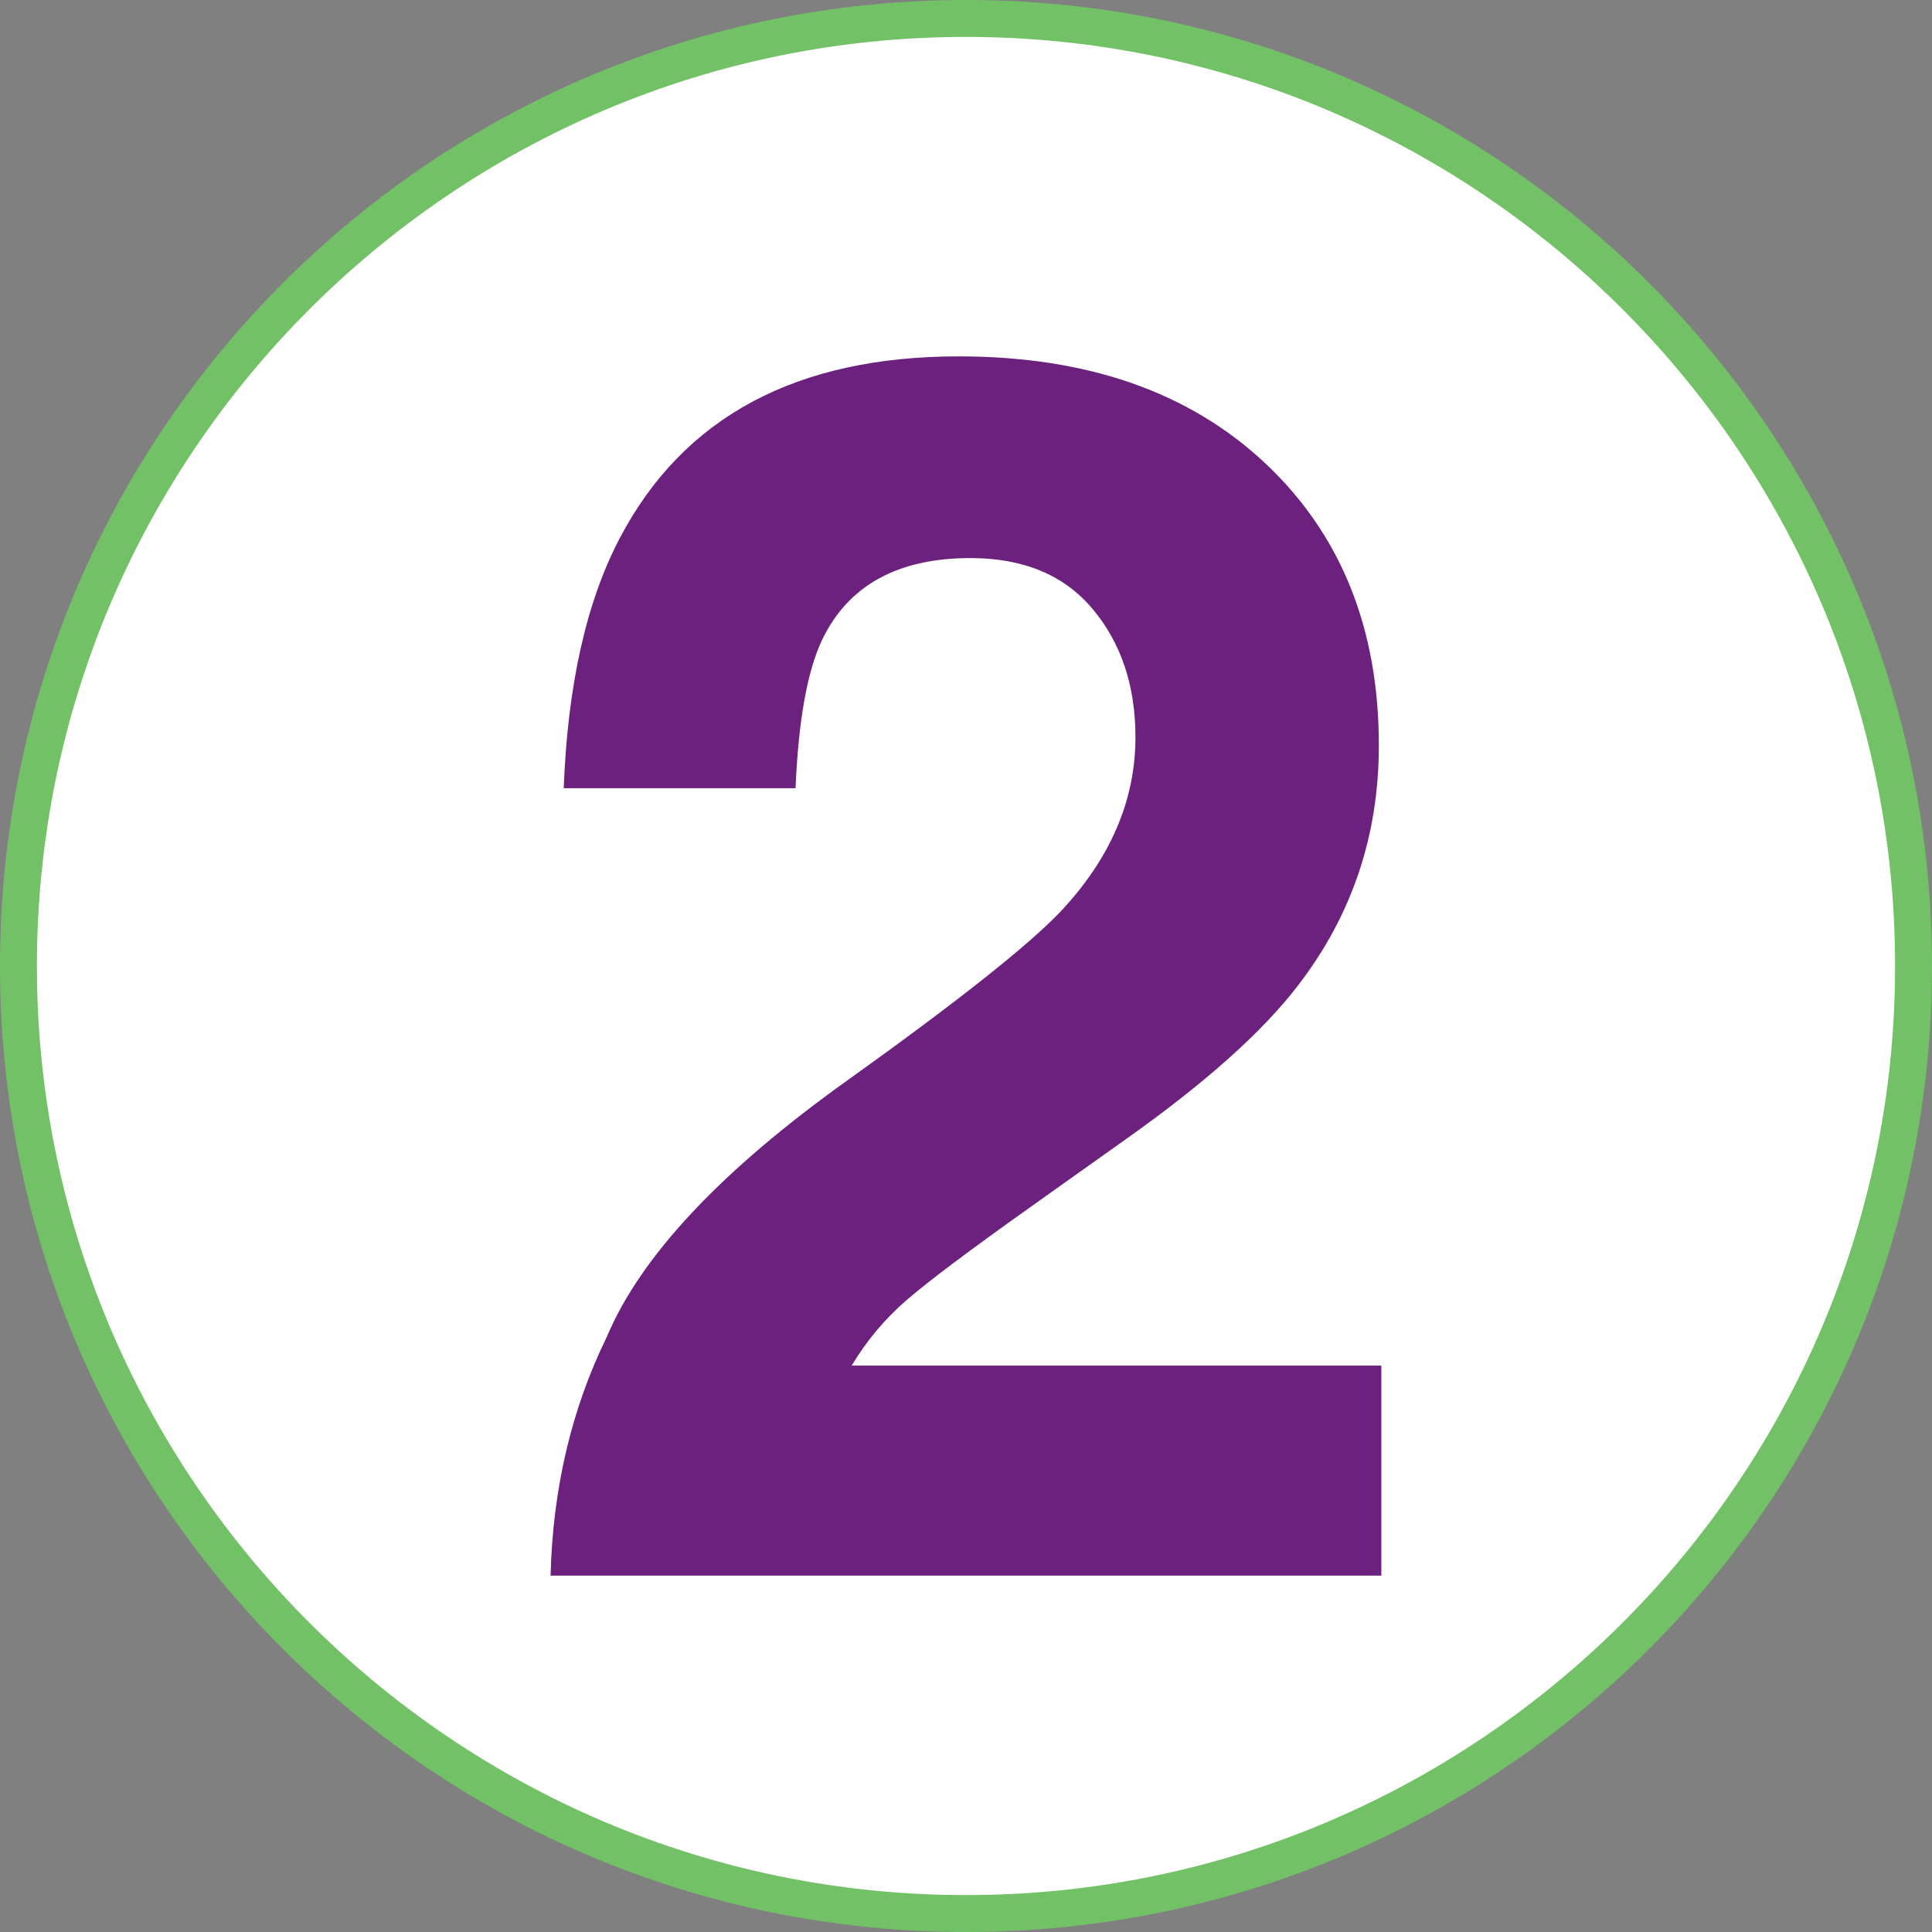 <svg xmlns="http://www.w3.org/2000/svg" id="_&#xCE;&#xD3;&#xC8;_4" data-name="&#x2014;&#xCE;&#xD3;&#xC8;_4" viewBox="0 0 157 157"><rect x="0" y="0" width="157" height="157" fill="#808080" stroke="none"/><defs><style>      .cls-1 {        fill: #73c167;      }      .cls-2 {        fill: #6c217f;      }      .cls-3 {        fill: #fff;      }    </style></defs><g><path class="cls-3" d="M78.5,155.5C36.04,155.5,1.5,120.96,1.5,78.5S36.04,1.5,78.5,1.5s77,34.54,77,77-34.54,77-77,77Z"></path><path class="cls-1" d="M78.5,3c41.63,0,75.5,33.87,75.5,75.5s-33.87,75.5-75.5,75.5S3,120.13,3,78.5,36.87,3,78.5,3M78.5,0C35.15,0,0,35.15,0,78.5s35.15,78.5,78.5,78.5,78.5-35.15,78.5-78.5S121.85,0,78.5,0h0Z"></path></g><path class="cls-2" d="M88.8,49.5c-2.31-2.76-5.62-4.15-9.93-4.15-5.89,0-9.91,2.2-12.04,6.6-1.22,2.54-1.95,6.57-2.18,12.1h-18.84c.32-8.39,1.84-15.16,4.56-20.33,5.17-9.84,14.35-14.76,27.54-14.76,10.43,0,18.72,2.89,24.89,8.67,6.16,5.78,9.25,13.43,9.25,22.95,0,7.3-2.18,13.78-6.53,19.45-2.86,3.76-7.55,7.96-14.08,12.58l-7.75,5.51c-4.85,3.45-8.17,5.94-9.96,7.48-1.79,1.54-3.3,3.33-4.52,5.37h43.04v17.07H44.74c.18-7.07,1.7-13.53,4.56-19.38,2.76-6.57,9.29-13.53,19.58-20.88,8.93-6.39,14.71-10.97,17.34-13.74,4.03-4.31,6.05-9.02,6.05-14.14,0-4.17-1.16-7.64-3.47-10.4Z"></path></svg>